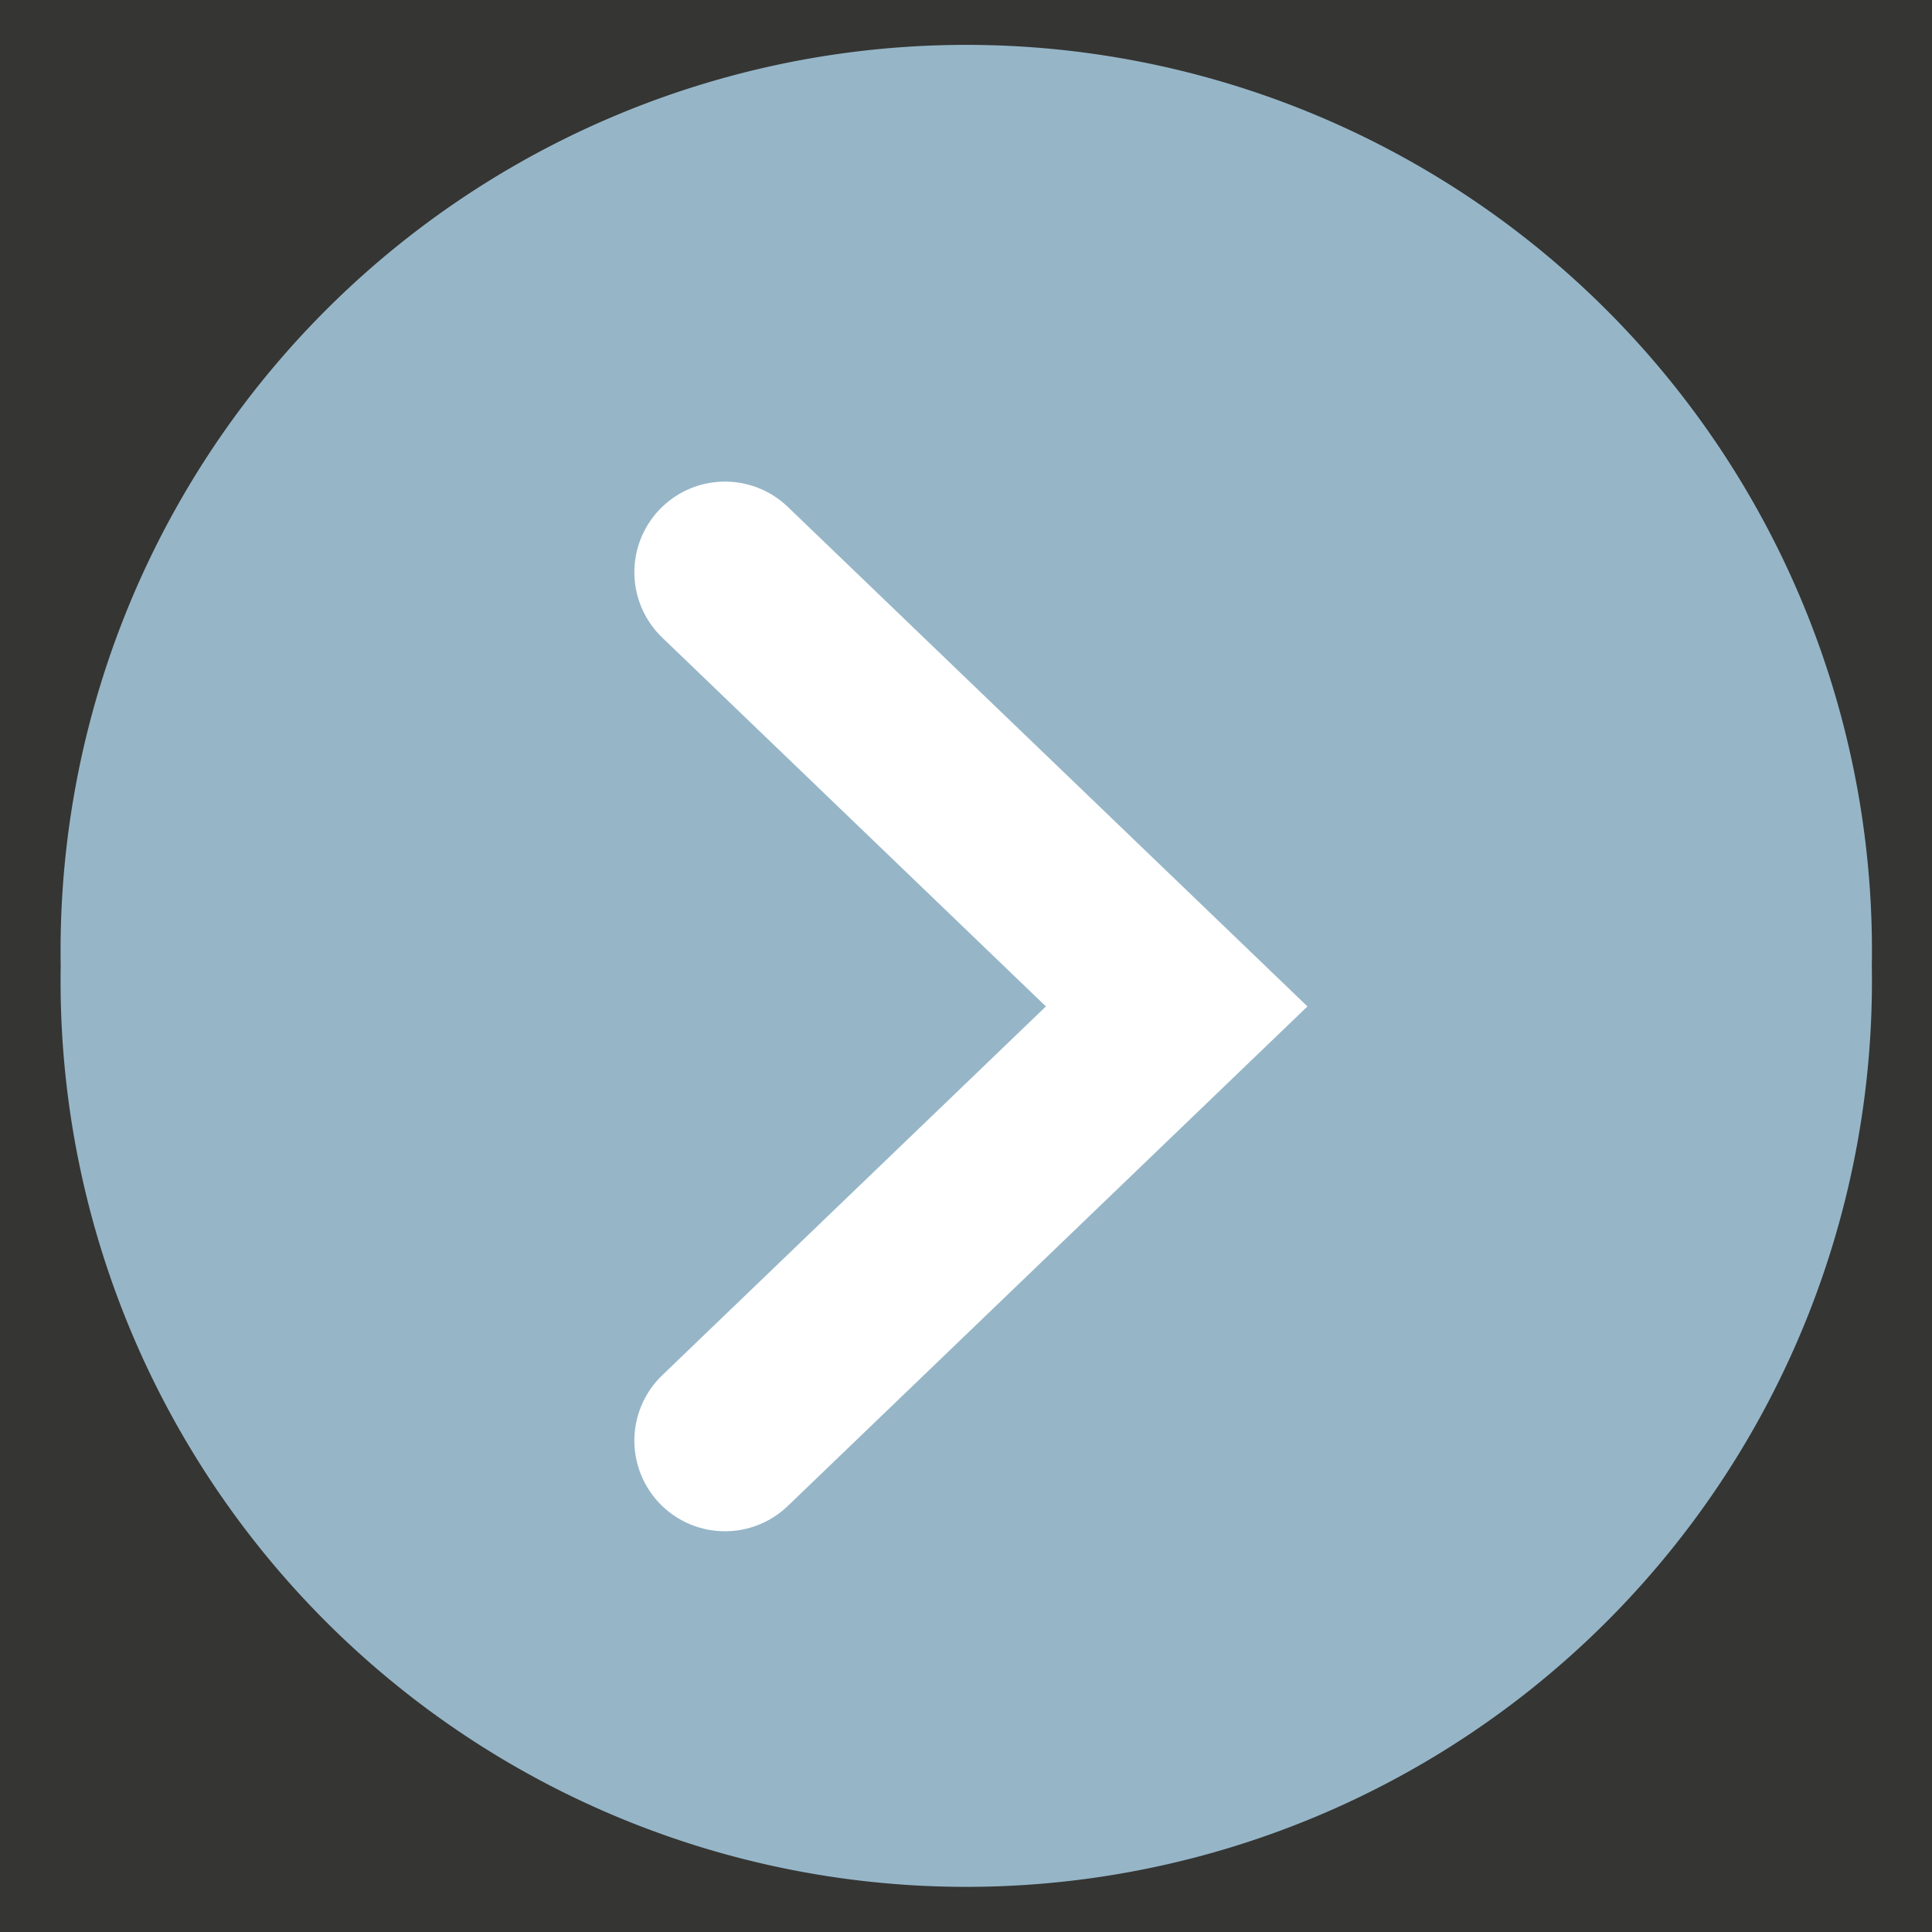 <?xml version="1.0" encoding="UTF-8" standalone="no"?>
<!-- Created with Inkscape (http://www.inkscape.org/) -->

<svg
   xmlns:dc="http://purl.org/dc/elements/1.1/"
   xmlns:cc="http://creativecommons.org/ns#"
   xmlns:rdf="http://www.w3.org/1999/02/22-rdf-syntax-ns#"
   xmlns:svg="http://www.w3.org/2000/svg"
   xmlns="http://www.w3.org/2000/svg"
   xmlns:xlink="http://www.w3.org/1999/xlink"
   xmlns:sodipodi="http://sodipodi.sourceforge.net/DTD/sodipodi-0.dtd"
   xmlns:inkscape="http://www.inkscape.org/namespaces/inkscape"
   id="svg2"
   version="1.1"
   inkscape:version="0.48.5 r10040"
   width="16"
   height="16"
   sodipodi:docname="menu-max.svg"
   inkscape:export-filename="D:\WAK\wakintra\WakIntraWeb20\img\close_test.png"
   inkscape:export-xdpi="90"
   inkscape:export-ydpi="90">
  <rect width="100%" height="100%" fill="#333333" stroke="none"/>
  <defs
     id="defs6">
    <linearGradient
       id="linearGradient3834">
      <stop
         style="stop-color:#32c204;stop-opacity:1;"
         offset="0"
         id="stop3836" />
      <stop
         style="stop-color:#33a92d;stop-opacity:1;"
         offset="1"
         id="stop3838" />
    </linearGradient>
    <linearGradient
       id="linearGradient3837">
      <stop
         style="stop-color:#008000;stop-opacity:1;"
         offset="0"
         id="stop3839" />
      <stop
         style="stop-color:#94d194;stop-opacity:1;"
         offset="1"
         id="stop3841" />
    </linearGradient>
    <linearGradient
       id="linearGradient3837-3">
      <stop
         style="stop-color:#78fca1;stop-opacity:1;"
         offset="0"
         id="stop3839-4" />
      <stop
         style="stop-color:#008500;stop-opacity:1;"
         offset="1"
         id="stop3841-8" />
    </linearGradient>
    <linearGradient
       gradientTransform="translate(-10.152,-0.009)"
       y2="4.712"
       x2="12.062"
       y1="0.11"
       x1="12.022"
       gradientUnits="userSpaceOnUse"
       id="linearGradient3860"
       xlink:href="#linearGradient3837-3"
       inkscape:collect="always" />
  </defs>
  <sodipodi:namedview
     pagecolor="#ffffff"
     bordercolor="#666666"
     borderopacity="1"
     objecttolerance="10"
     gridtolerance="10"
     guidetolerance="10"
     inkscape:pageopacity="0"
     inkscape:pageshadow="2"
     inkscape:window-width="1280"
     inkscape:window-height="961"
     id="namedview4"
     showgrid="false"
     inkscape:zoom="14.75"
     inkscape:cx="-1.896711"
     inkscape:cy="6.5622894"
     inkscape:window-x="-8"
     inkscape:window-y="-8"
     inkscape:window-maximized="1"
     inkscape:current-layer="g3965"
     showguides="true"
     inkscape:guide-bbox="true" />
  <g
     inkscape:groupmode="layer"
     id="layer1"
     inkscape:label="Layer"
     style="display:inline">
    <rect
       id="rect3002"
       width="16"
       height="16"
       x="-3.5008841e-007"
       y="8.7481212e-008"
       rx="0"
       ry="0"
       style="opacity:0.01;fill:#ffff00"
       inkscape:export-filename="bulletsm.png"
       inkscape:export-xdpi="90"
       inkscape:export-ydpi="90" />
    <rect
       id="rect2998"
       x="-10.305"
       y="-3.5527137e-015"
       width="0"
       height="0"
       rx="100"
       ry="100" />
  </g>
  <g
     inkscape:groupmode="layer"
     id="layer2"
     inkscape:label="Layer#1"
     style="display:none"
     sodipodi:insensitive="true">
    <path
       style="color:#000000;fill:#248b24;fill-opacity:1;fill-rule:nonzero;stroke:none;stroke-width:5.201;marker:none;visibility:visible;display:inline;overflow:visible;enable-background:accumulate"
       d="m 8.034,5.433 8.064,0 -4.032,5.504 z"
       id="rect3007-1"
       inkscape:connector-curvature="0"
       sodipodi:nodetypes="cccc" />
    <path
       style="color:#000000;fill:#248b24;fill-opacity:1;fill-rule:nonzero;stroke:none;stroke-width:5.201;marker:none;visibility:visible;display:inline;overflow:visible;enable-background:accumulate"
       d="m 10.152,0.043 3.827,0 0,5.418 -3.827,0 z"
       id="rect3007-8"
       inkscape:connector-curvature="0" />
  </g>
  <g
     inkscape:label="Layer#2"
     id="g3029"
     inkscape:groupmode="layer"
     style="display:none"
     sodipodi:insensitive="true">
    <path
       inkscape:connector-curvature="0"
       id="path3031"
       d="m 9.059,0.489 3.827,0 0,4.996 -3.827,0 z"
       style="color:#000000;fill:#49b549;fill-opacity:1;fill-rule:nonzero;stroke:#008000;stroke-width:1;stroke-linecap:butt;stroke-linejoin:miter;stroke-miterlimit:4;stroke-opacity:1;stroke-dasharray:none;stroke-dashoffset:0;marker:none;visibility:visible;display:inline;overflow:visible;enable-background:accumulate" />
    <path
       sodipodi:nodetypes="cccc"
       inkscape:connector-curvature="0"
       id="path3033"
       d="m 6.941,5.48 8.064,0 -4.032,4.996 z"
       style="color:#000000;fill:#49b549;fill-opacity:1;fill-rule:nonzero;stroke:#008000;stroke-width:1;stroke-linecap:butt;stroke-linejoin:miter;stroke-miterlimit:4;stroke-opacity:1;stroke-dasharray:none;stroke-dashoffset:0;marker:none;visibility:visible;display:inline;overflow:visible;enable-background:accumulate" />
  </g>
  <g
     style="display:inline"
     inkscape:groupmode="layer"
     id="g3965"
     inkscape:label="Layer#3">
    <path
       sodipodi:type="arc"
       style="fill:#96b6c8;fill-rule:evenodd;stroke:none;fill-opacity:1"
       id="path3003"
       sodipodi:cx="-11.313708"
       sodipodi:cy="8.0899916"
       sodipodi:rx="3.4995794"
       sodipodi:ry="3.4995794"
       d="m -7.814,8.09 a 3.5,3.5 0 1 1 -6.999,0 3.5,3.5 0 1 1 6.999,0 z"
       transform="matrix(2.143,0,0,2.143,32.247,-9.338)" />
    <g
       id="g3904"
       transform="matrix(0.658,0.658,-0.658,0.658,690.759,-688.578)"
       style="color:#000000;fill:none;stroke:#ffffff;stroke-width:1.613;stroke-linecap:round;stroke-miterlimit:4;stroke-opacity:1;stroke-dasharray:none;marker:none;visibility:visible;display:inline;overflow:visible;enable-background:accumulate">
      <path
         sodipodi:nodetypes="ccc"
         inkscape:connector-curvature="0"
         id="path4385"
         d="m 11.971,1052.632 0.11,-5.575 -5.575,0.11"
         style="color:#000000;fill:none;stroke:#ffffff;stroke-width:1.613;stroke-linecap:round;stroke-miterlimit:4;stroke-opacity:1;stroke-dasharray:none;marker:none;visibility:visible;display:inline;overflow:visible;enable-background:accumulate" />
    </g>
  </g>
</svg>
